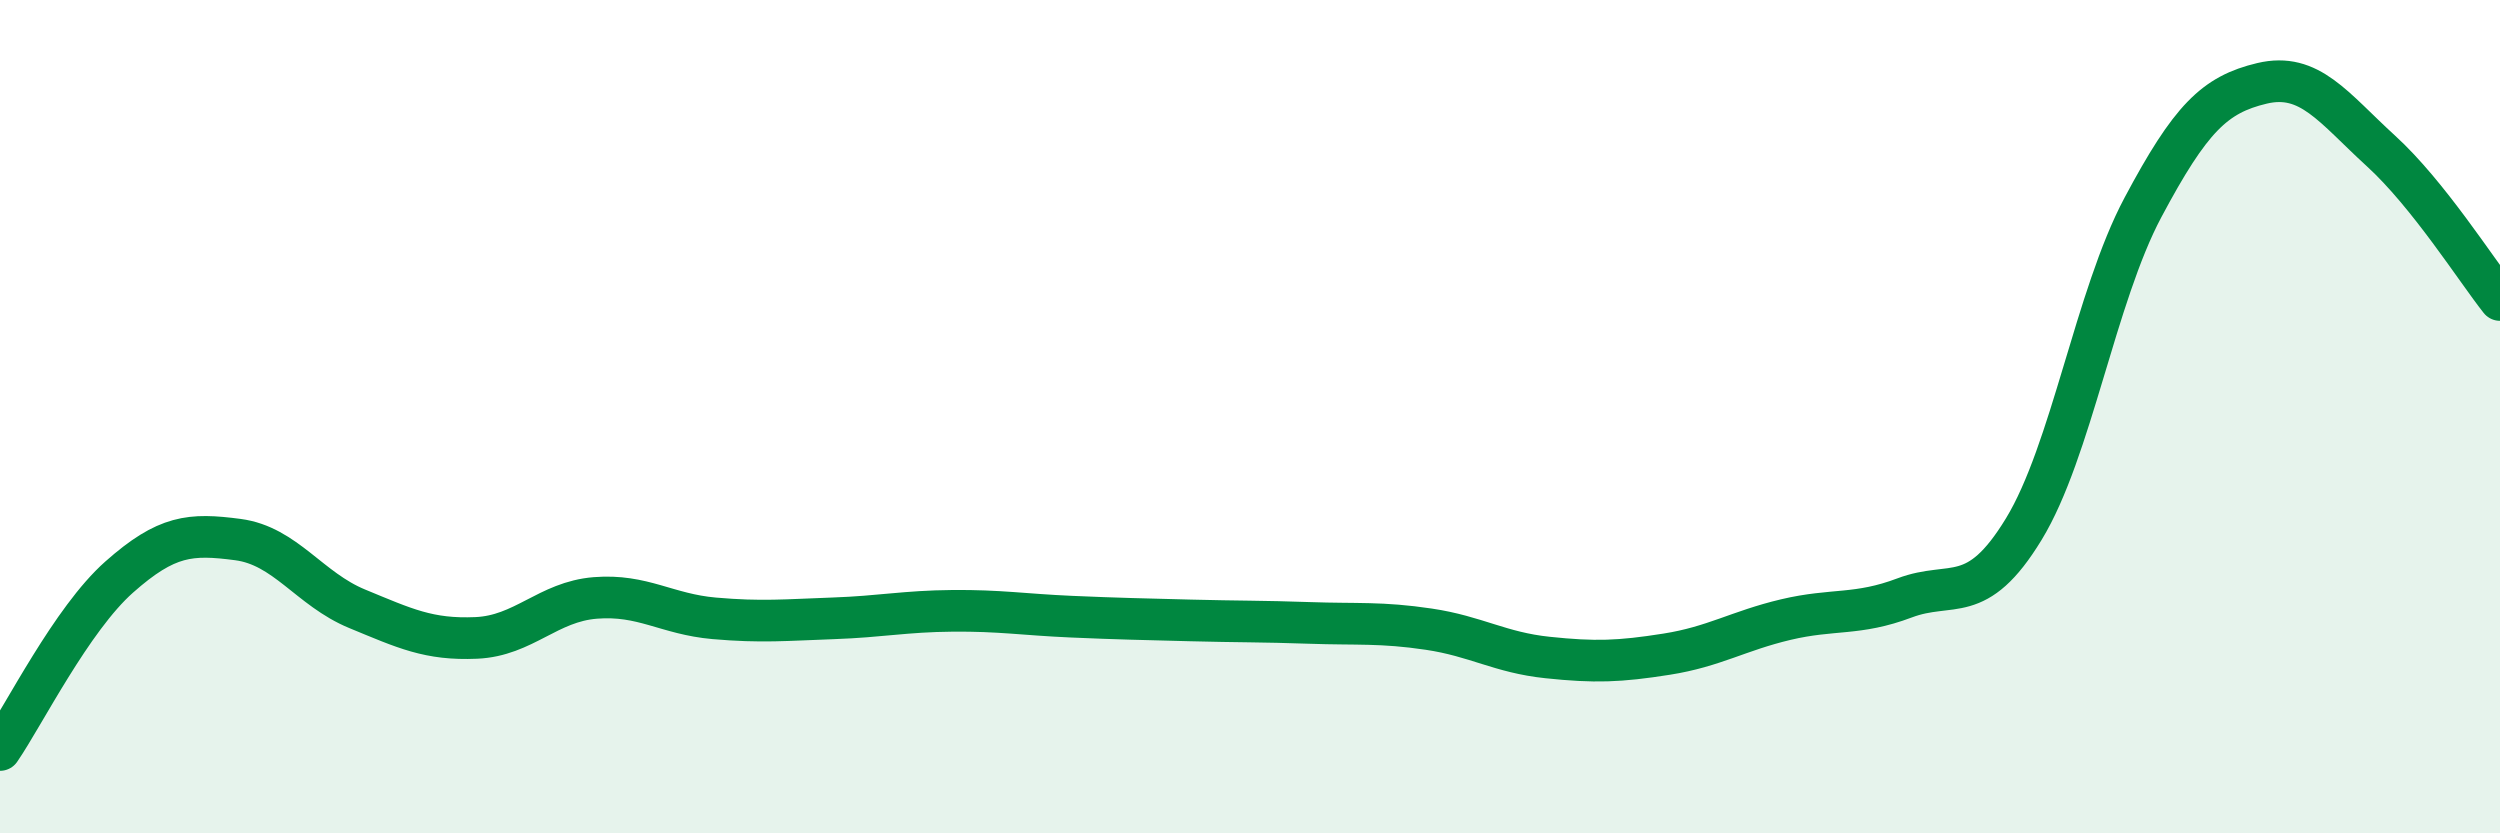 
    <svg width="60" height="20" viewBox="0 0 60 20" xmlns="http://www.w3.org/2000/svg">
      <path
        d="M 0,18 C 0.57,17.17 1.72,14.86 2.86,13.85 C 4,12.84 4.57,12.8 5.71,12.95 C 6.85,13.1 7.43,14.14 8.57,14.61 C 9.71,15.08 10.29,15.36 11.43,15.31 C 12.57,15.26 13.15,14.44 14.29,14.35 C 15.43,14.26 16,14.74 17.14,14.84 C 18.28,14.94 18.86,14.88 20,14.84 C 21.14,14.8 21.72,14.67 22.86,14.66 C 24,14.65 24.57,14.75 25.71,14.8 C 26.85,14.85 27.43,14.86 28.57,14.89 C 29.71,14.92 30.29,14.91 31.43,14.95 C 32.57,14.99 33.15,14.93 34.29,15.1 C 35.43,15.27 36,15.66 37.14,15.78 C 38.28,15.9 38.86,15.88 40,15.7 C 41.14,15.52 41.72,15.14 42.86,14.87 C 44,14.6 44.57,14.78 45.71,14.35 C 46.85,13.92 47.43,14.57 48.57,12.7 C 49.71,10.83 50.29,7.12 51.43,4.98 C 52.57,2.84 53.15,2.27 54.29,2 C 55.43,1.73 56,2.58 57.14,3.62 C 58.28,4.66 59.43,6.48 60,7.2L60 20L0 20Z"
        fill="#008740"
        opacity="0.1"
        stroke-linecap="round"
        stroke-linejoin="round"
      />
      <path
        d="M 0,18 C 0.57,17.17 1.72,14.86 2.86,13.85 C 4,12.84 4.57,12.8 5.71,12.95 C 6.85,13.1 7.43,14.14 8.57,14.61 C 9.71,15.08 10.29,15.36 11.43,15.31 C 12.57,15.26 13.15,14.44 14.29,14.35 C 15.43,14.26 16,14.74 17.14,14.84 C 18.28,14.94 18.86,14.88 20,14.84 C 21.14,14.8 21.72,14.67 22.86,14.66 C 24,14.65 24.57,14.75 25.71,14.8 C 26.85,14.85 27.43,14.86 28.57,14.89 C 29.71,14.92 30.29,14.91 31.43,14.95 C 32.57,14.99 33.15,14.93 34.29,15.1 C 35.43,15.27 36,15.66 37.14,15.78 C 38.28,15.9 38.86,15.88 40,15.7 C 41.14,15.52 41.72,15.14 42.86,14.87 C 44,14.6 44.57,14.78 45.71,14.35 C 46.85,13.92 47.43,14.57 48.57,12.7 C 49.71,10.83 50.29,7.12 51.43,4.98 C 52.57,2.84 53.15,2.27 54.29,2 C 55.43,1.73 56,2.58 57.14,3.62 C 58.28,4.66 59.43,6.48 60,7.2"
        stroke="#008740"
        stroke-width="1"
        fill="none"
        stroke-linecap="round"
        stroke-linejoin="round"
      />
    </svg>
  